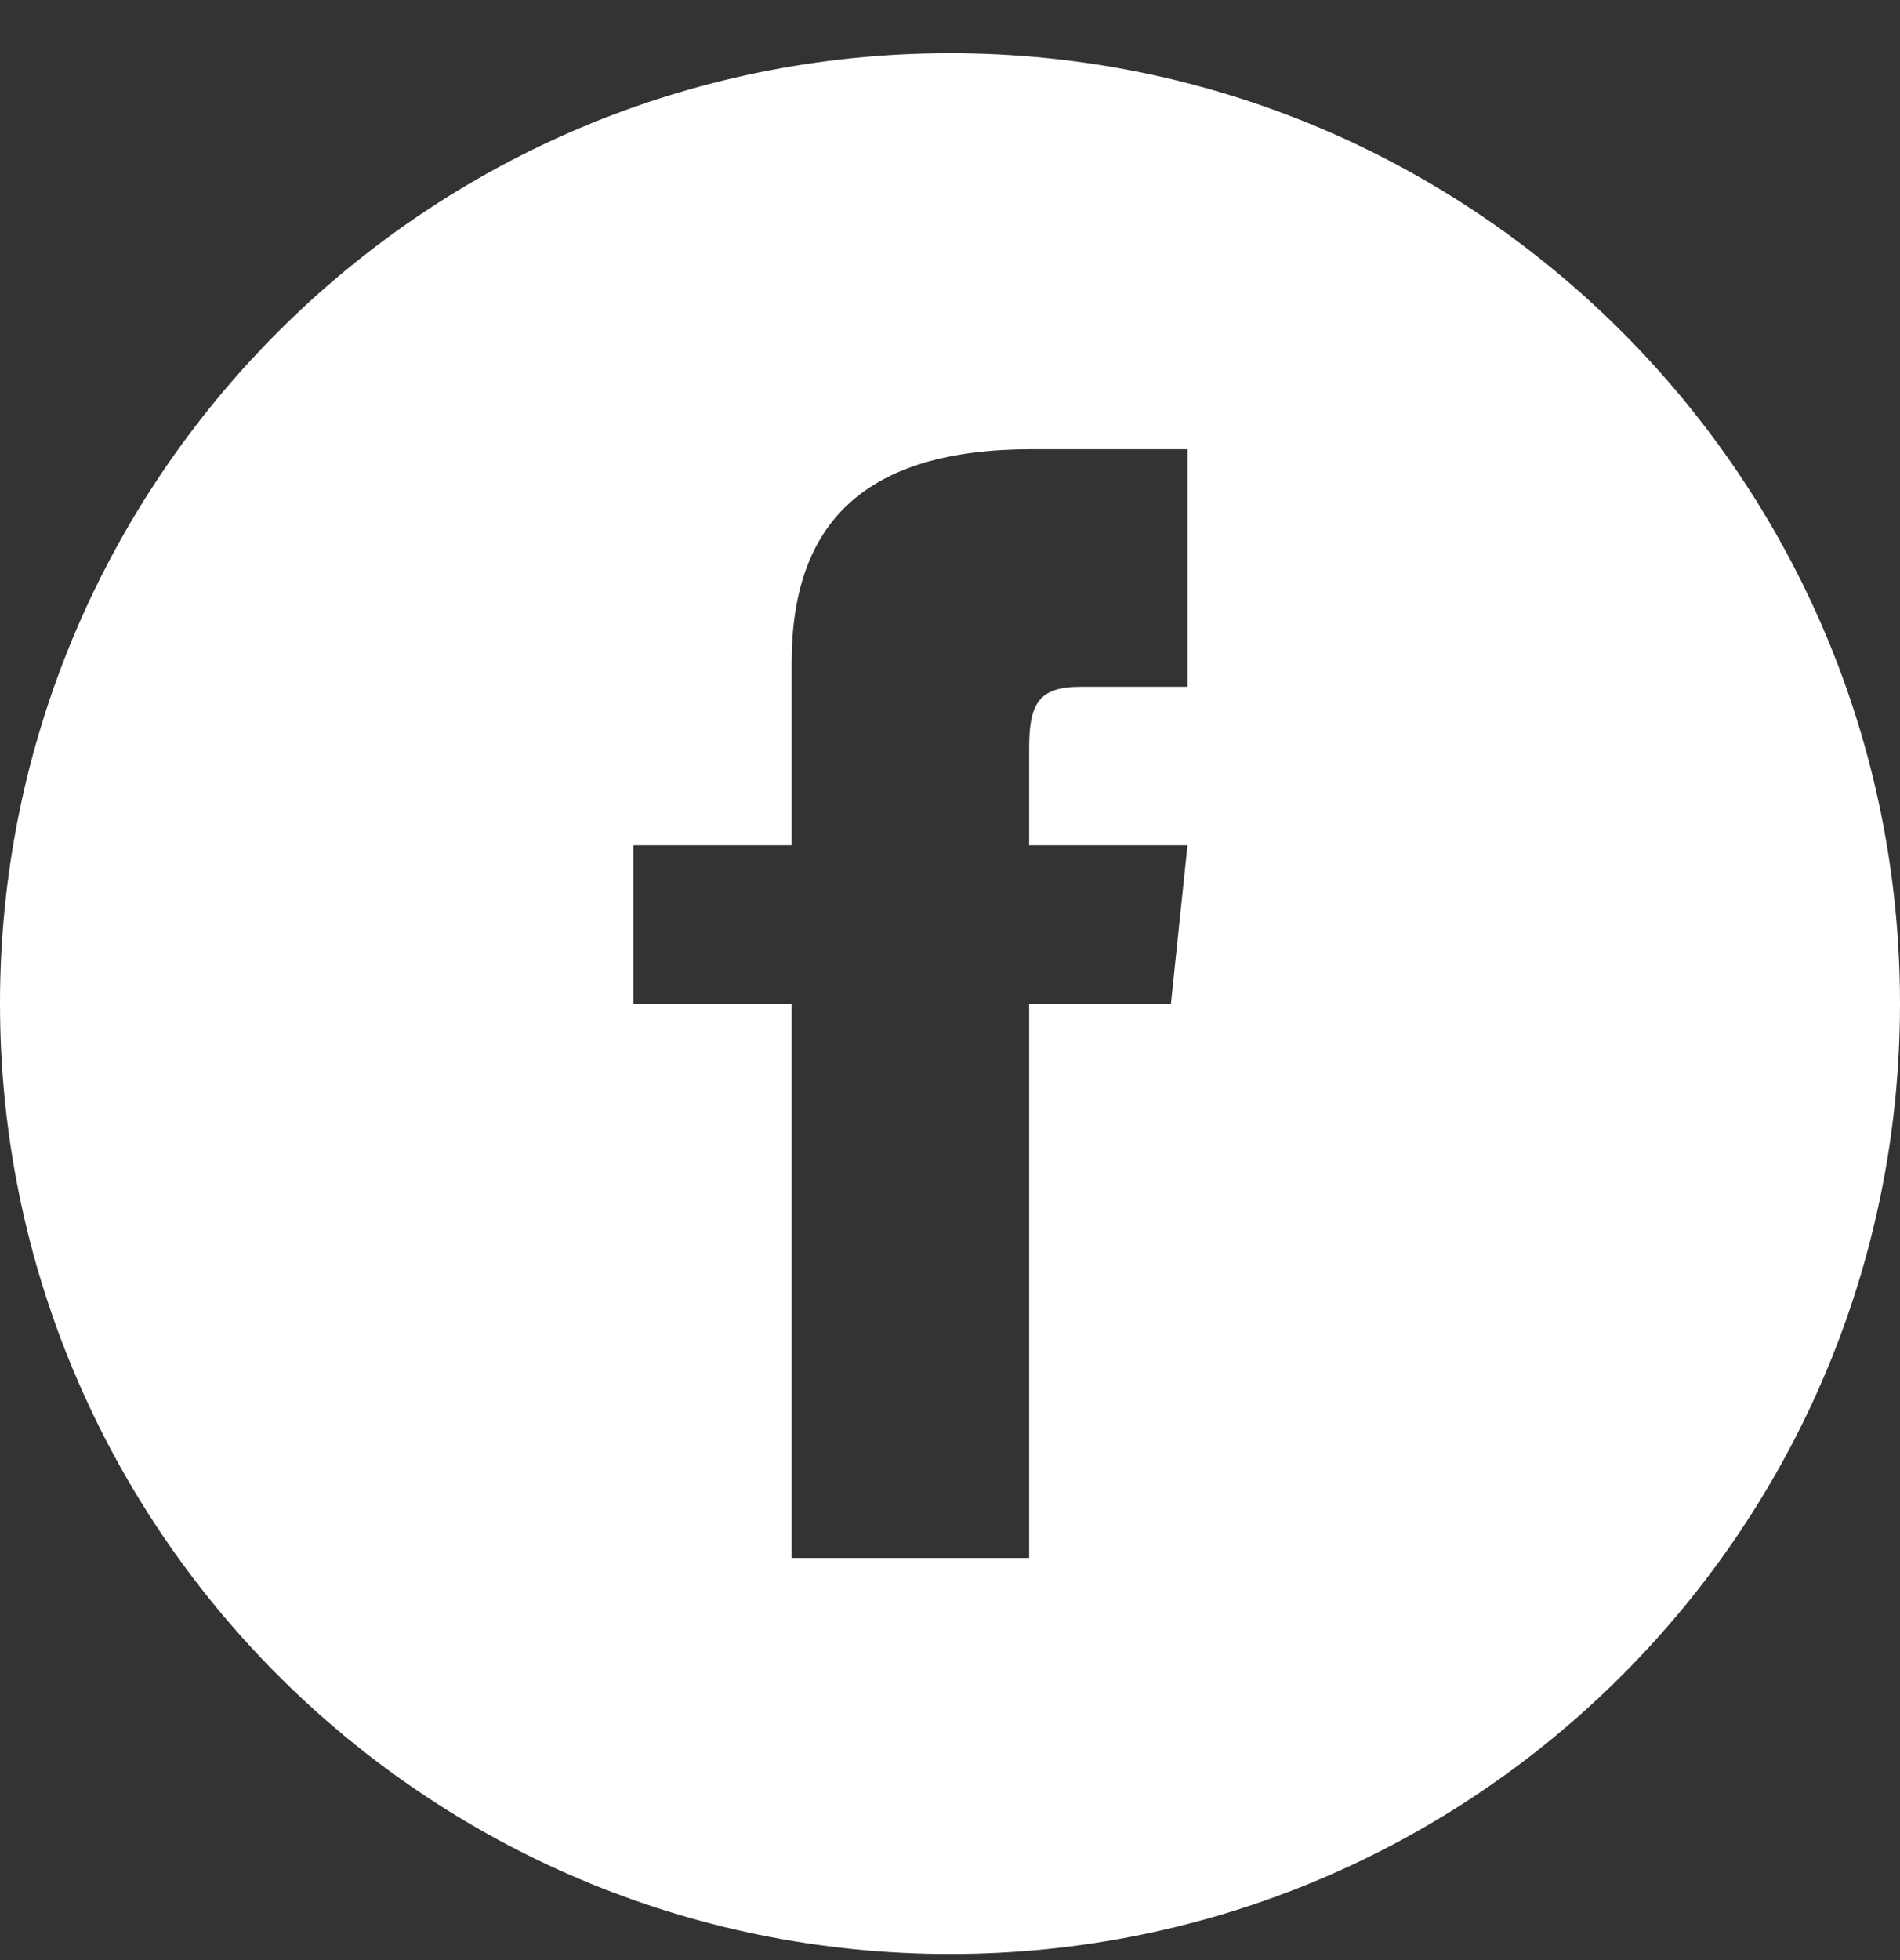<svg width="32" height="33" viewBox="0 0 32 33" fill="none" xmlns="http://www.w3.org/2000/svg">
<rect x="0" y="0" width="32" height="33" fill="#333333" stroke="none"/>
<g clip-path="url(#clip0_4992_20789)">
<path d="M16 0.896C7.164 0.896 0 8.06 0 16.896C0 25.733 7.164 32.897 16 32.897C24.836 32.897 32 25.733 32 16.896C32 8.06 24.836 0.896 16 0.896ZM20 11.563H18.2C17.483 11.563 17.333 11.858 17.333 12.601V14.23H20L19.721 16.896H17.333V26.23H13.333V16.896H10.667V14.23H13.333V11.152C13.333 8.794 14.575 7.563 17.372 7.563H20V11.563Z" fill="white"/>
</g>
<defs>
<clipPath id="clip0_4992_20789">
<rect width="32" height="32" fill="white" transform="translate(0 0.896)"/>
</clipPath>
</defs>
</svg>
